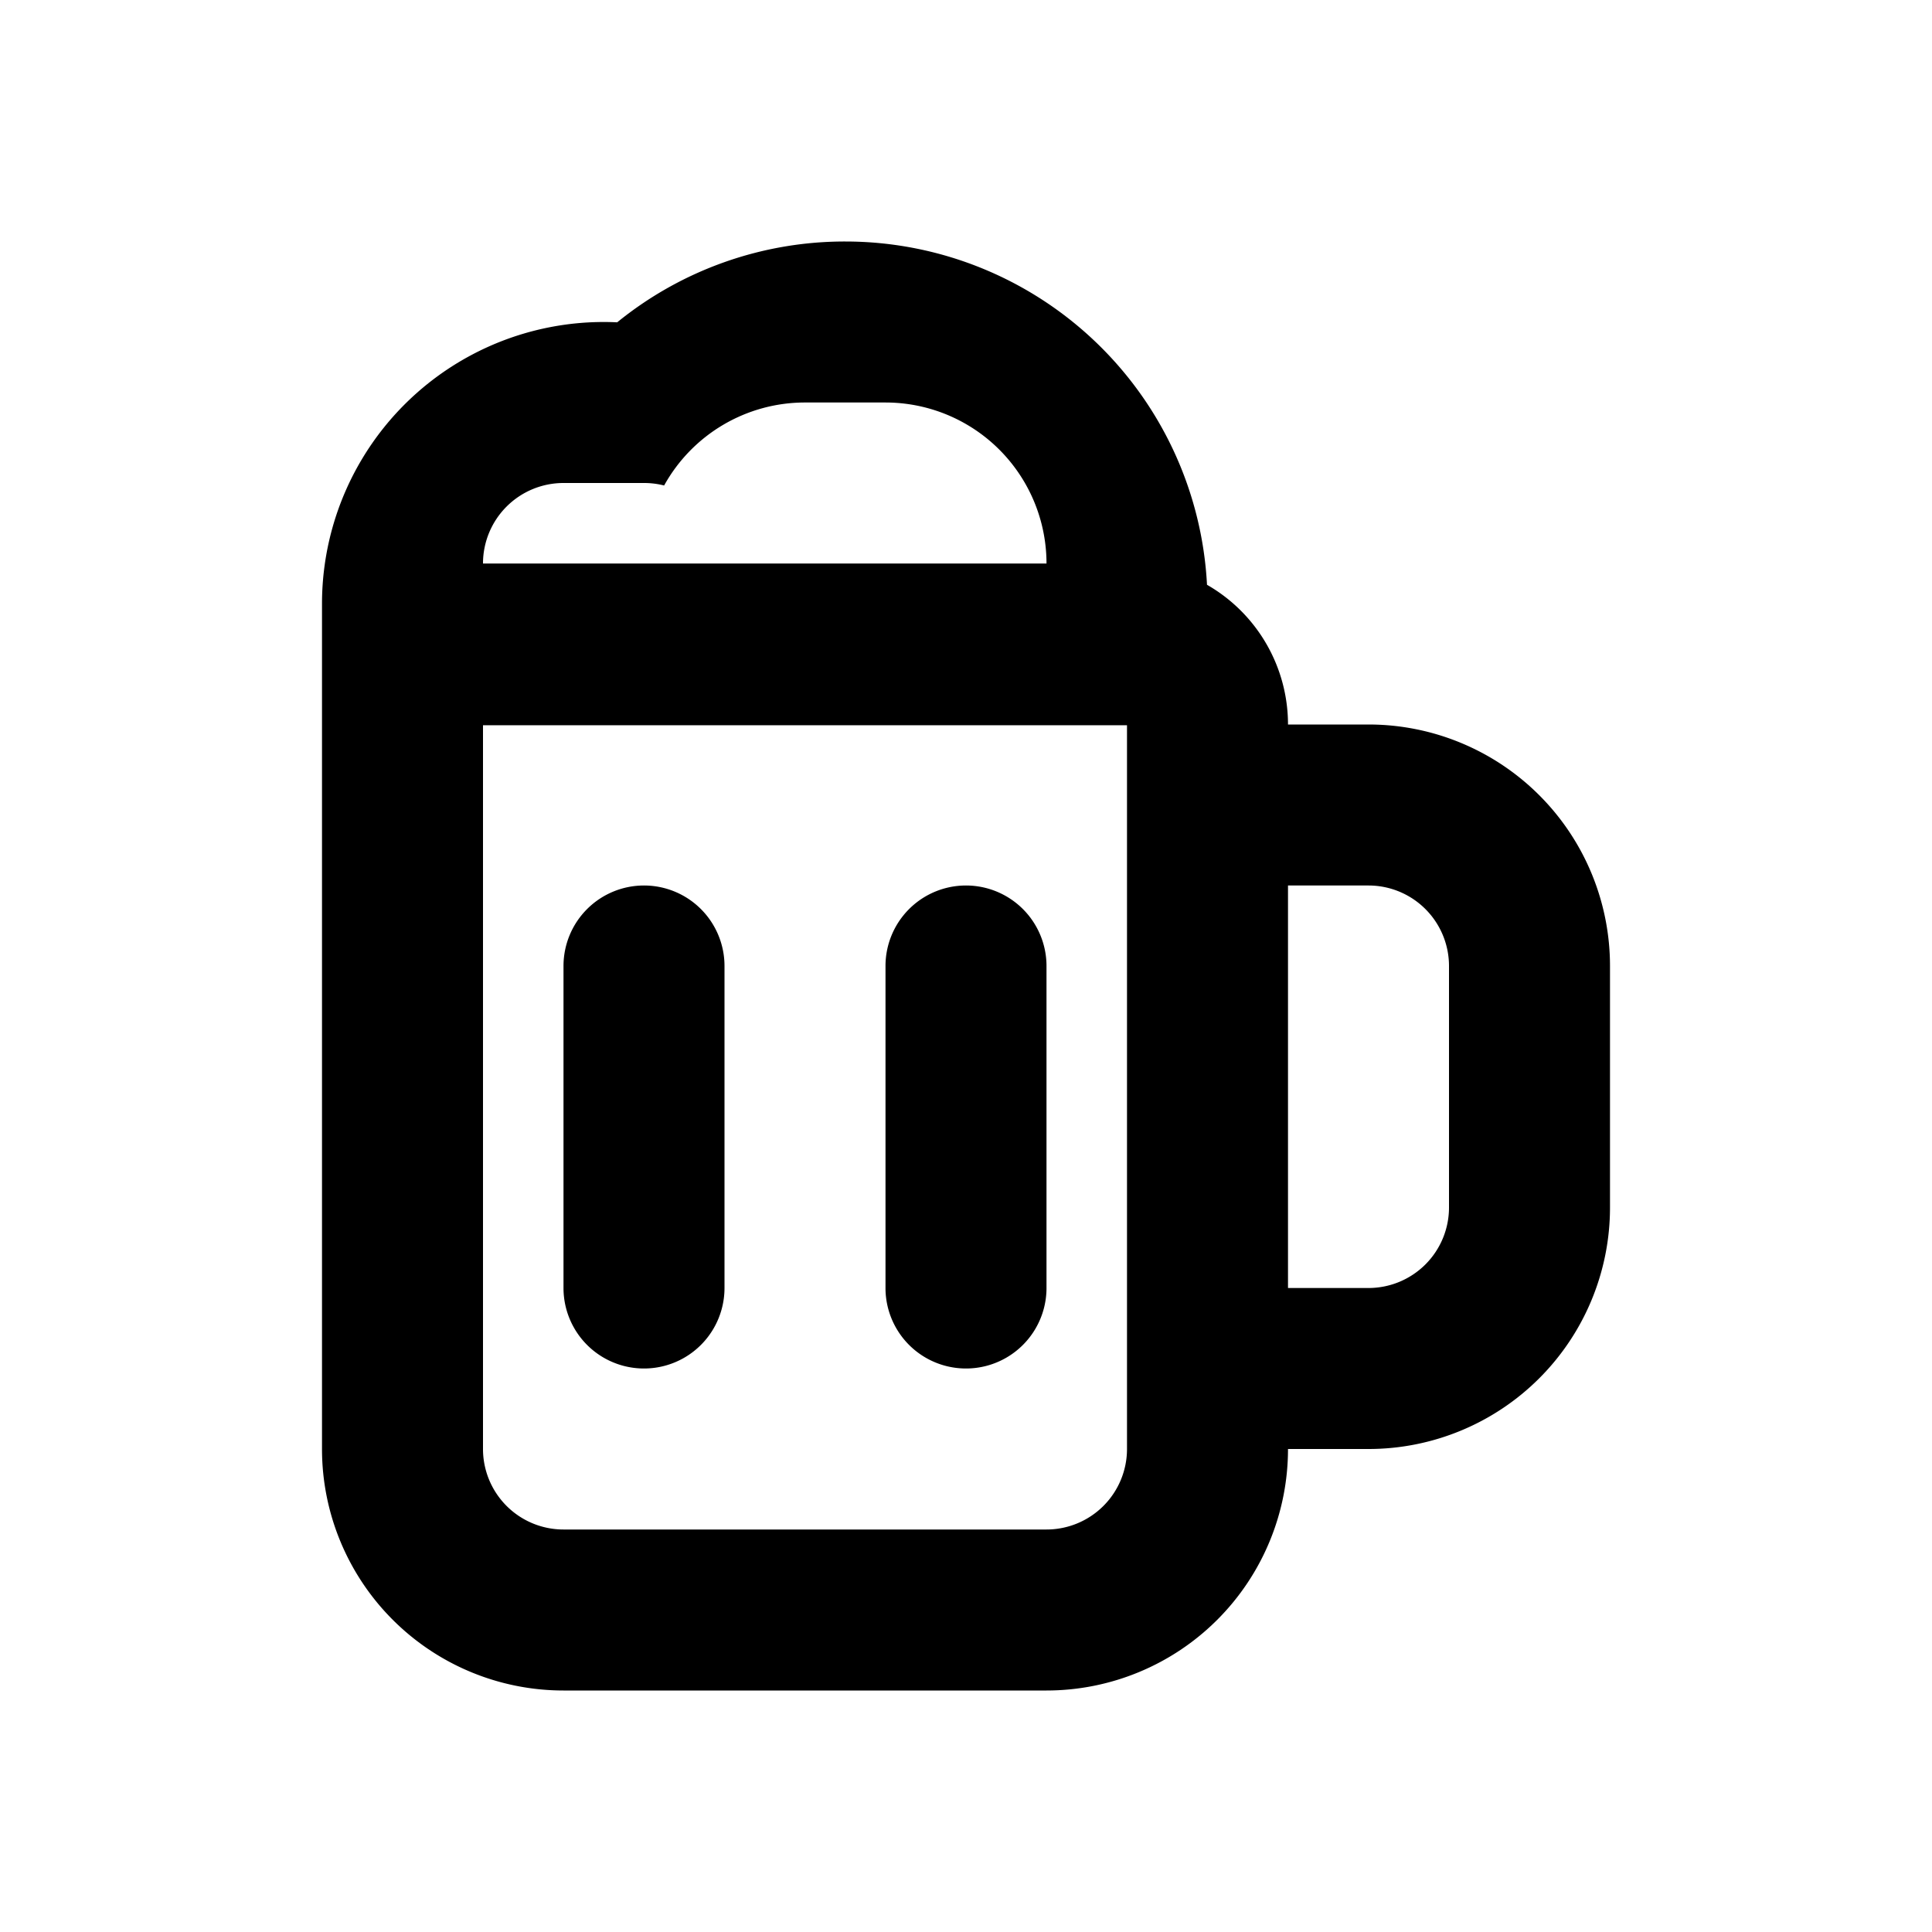 <?xml version="1.0" encoding="utf-8"?><!-- Uploaded to: SVG Repo, www.svgrepo.com, Generator: SVG Repo Mixer Tools -->
<svg fill="#000000" width="800px" height="800px" viewBox="-4 -3 24 24" xmlns="http://www.w3.org/2000/svg" preserveAspectRatio="xMinYMin" class="jam jam-beer"><path d='M2 6v9a1 1 0 0 0 1 1h6a1 1 0 0 0 1-1V6H2zm10 0h1a3 3 0 0 1 3 3v3a3 3 0 0 1-3 3h-1a3 3 0 0 1-3 3H3a3 3 0 0 1-3-3V6a2 2 0 0 1 2-2h8a2 2 0 0 1 2 2zm0 2v5h1a1 1 0 0 0 1-1V9a1 1 0 0 0-1-1h-1zM4 8a1 1 0 0 1 1 1v4a1 1 0 0 1-2 0V9a1 1 0 0 1 1-1zm4 0a1 1 0 0 1 1 1v4a1 1 0 0 1-2 0V9a1 1 0 0 1 1-1zM6.5 0A4.5 4.5 0 0 1 11 4.5v1.509H0V4.5a3.5 3.5 0 0 1 3.667-3.496A4.481 4.481 0 0 1 6.5 0zM2 4h7a2 2 0 0 0-2-2H6a2 2 0 0 0-1.75 1.031A1.002 1.002 0 0 0 4 3H3a1 1 0 0 0-1 1z'/></svg>